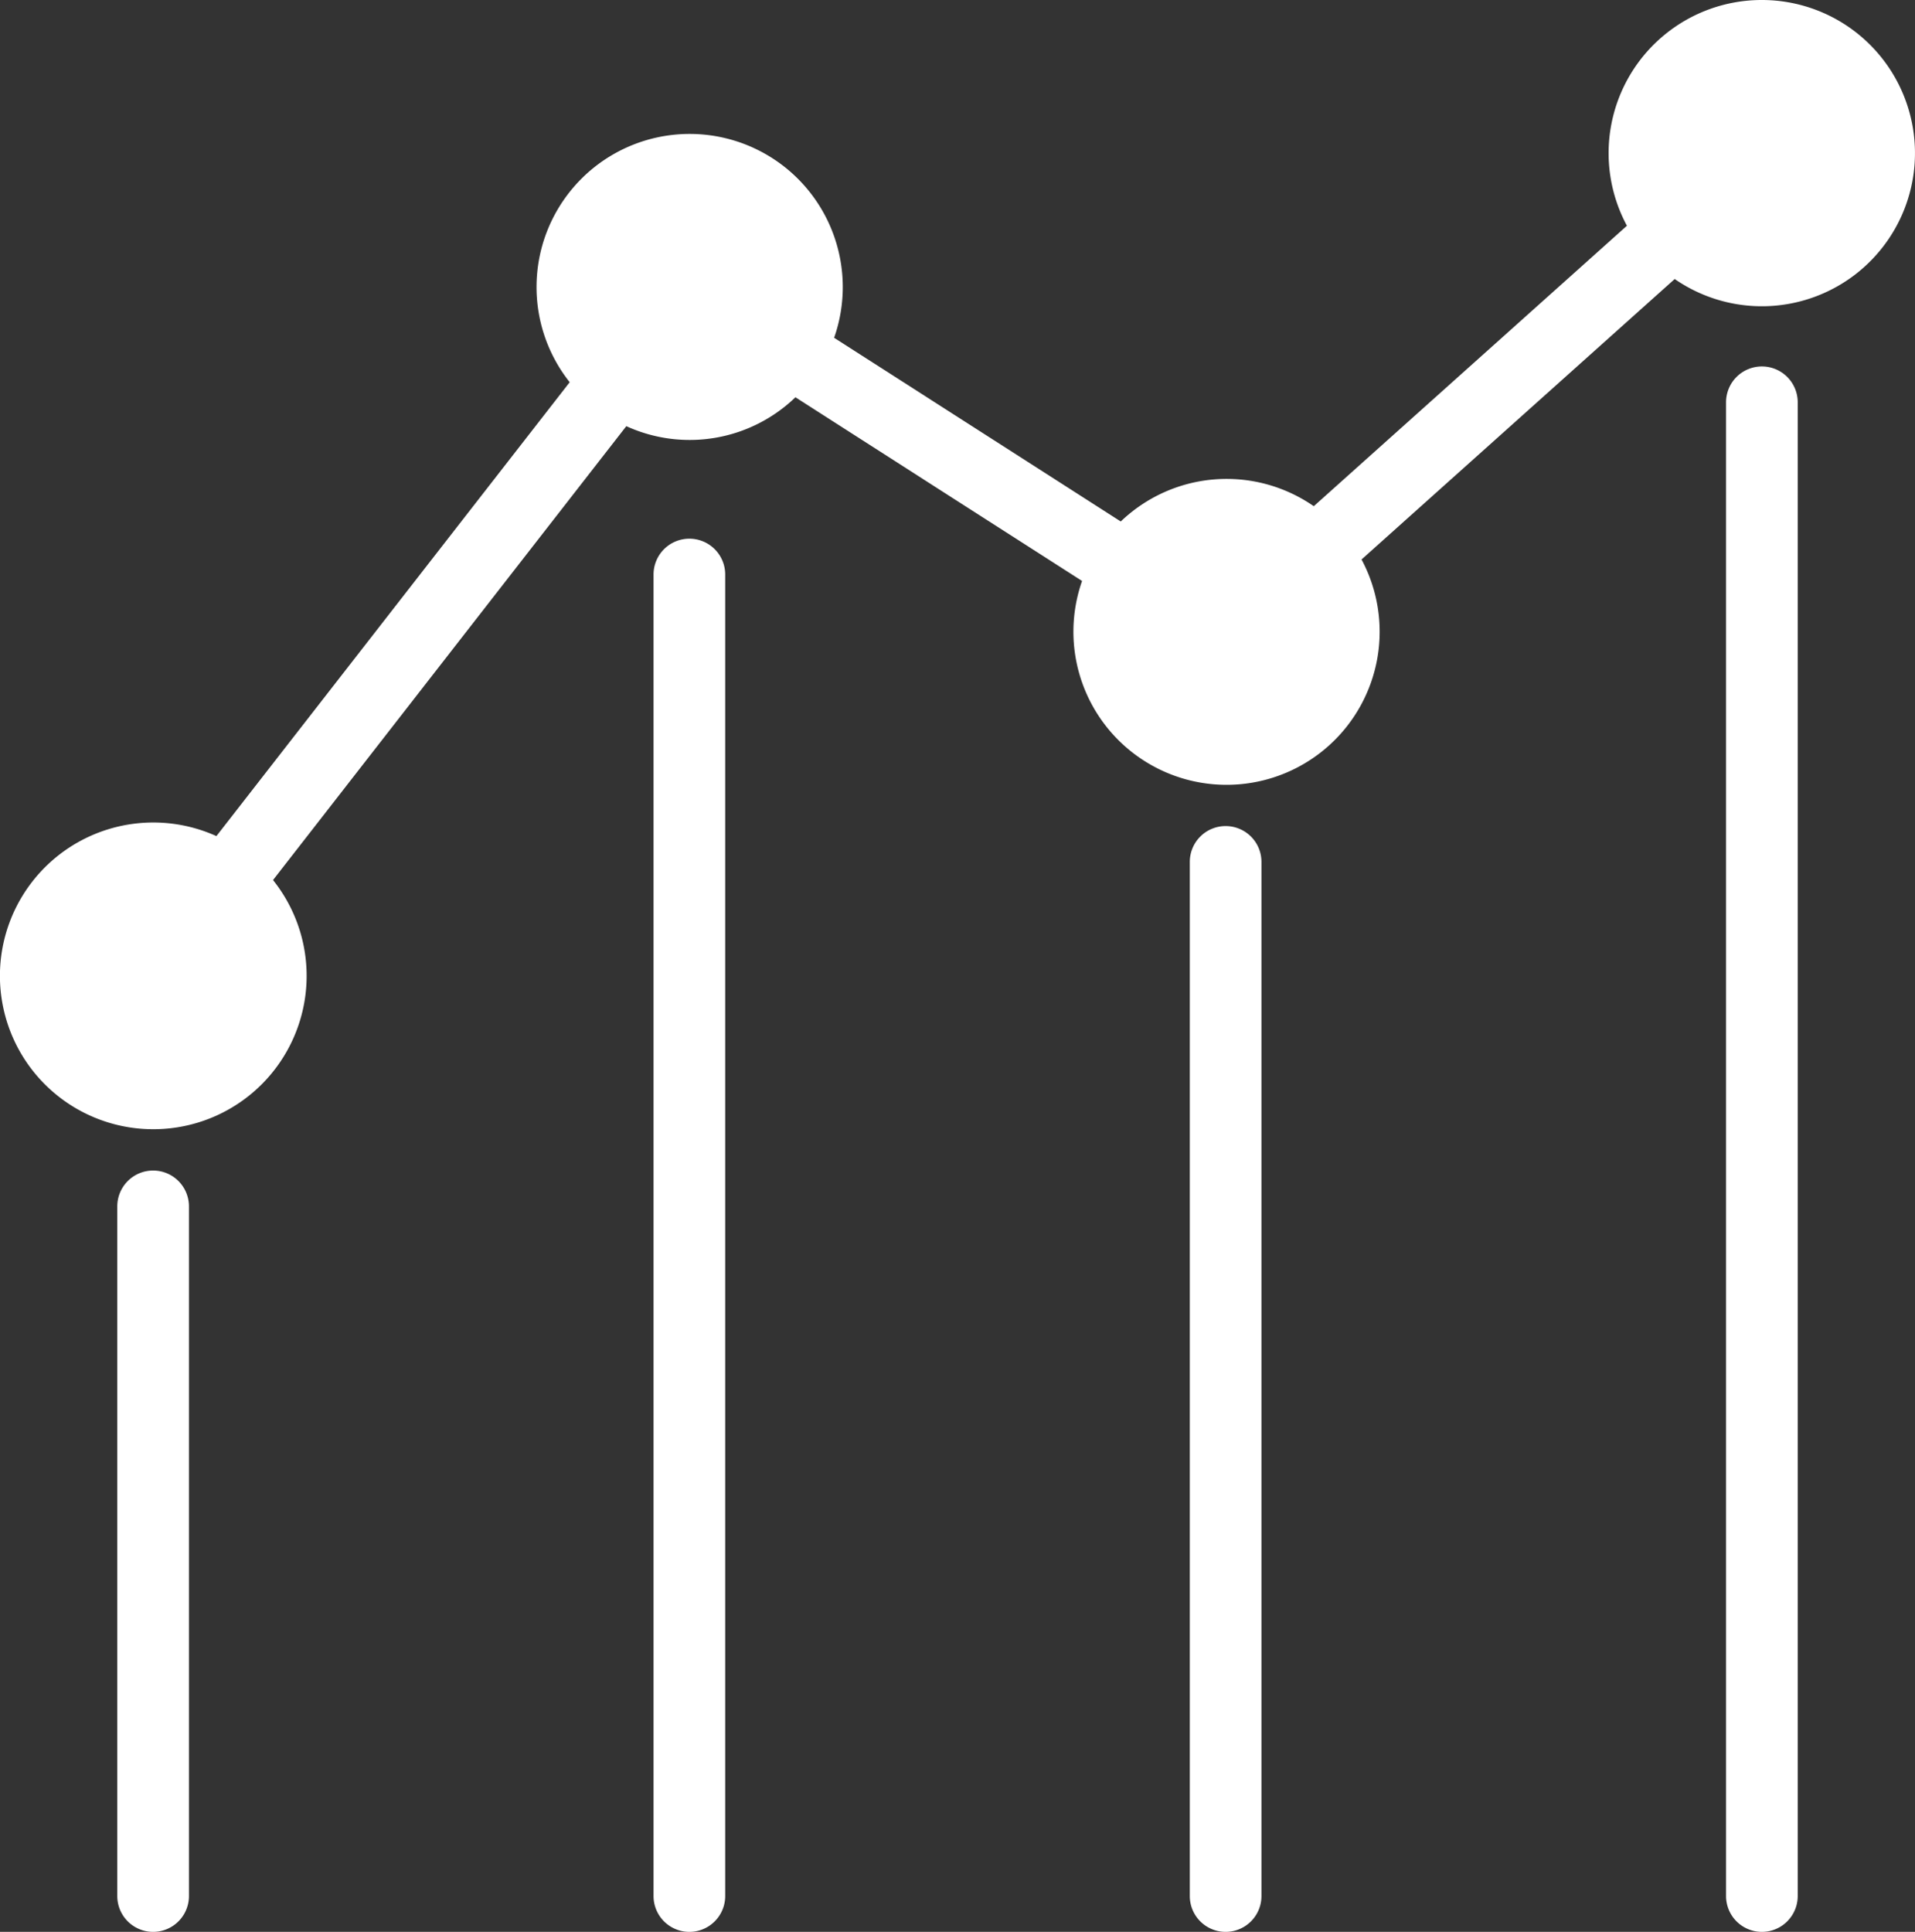 <svg id="Layer_1" data-name="Layer 1" xmlns="http://www.w3.org/2000/svg" viewBox="0 0 80.17 80.87"><rect x="0" y="0" width="80.17" height="80.87" fill="#333333" stroke="none"/><defs><style>.cls-1{fill:#fff;}</style></defs><title>lemlock-ikony</title><path class="cls-1" d="M73.76,0a6.41,6.41,0,0,0-5.65,9.45L55,21.19a6.4,6.4,0,0,0-8.08.64l-12-7.69A6.41,6.41,0,1,0,23.85,16L9.06,35a6.42,6.42,0,1,0,2.37,1.84l14.79-19a6.38,6.38,0,0,0,7.08-1.21l12,7.69A6.41,6.41,0,1,0,57,23.42L70.11,11.68A6.41,6.41,0,1,0,73.76,0Z"/><path class="cls-1" d="M6.41,49a1.5,1.5,0,0,0-1.5,1.5V79.37a1.5,1.5,0,0,0,3,0V50.51A1.5,1.5,0,0,0,6.41,49Z"/><path class="cls-1" d="M51.31,34.58a1.5,1.5,0,0,0-1.5,1.5V79.37a1.5,1.5,0,0,0,3,0V36.08A1.5,1.5,0,0,0,51.31,34.58Z"/><path class="cls-1" d="M73.76,15.34a1.5,1.5,0,0,0-1.5,1.5V79.37a1.5,1.5,0,0,0,3,0V16.84A1.5,1.5,0,0,0,73.76,15.34Z"/><path class="cls-1" d="M28.86,22.55a1.5,1.5,0,0,0-1.5,1.5V79.37a1.5,1.5,0,0,0,3,0V24.05A1.5,1.5,0,0,0,28.86,22.55Z"/></svg>
